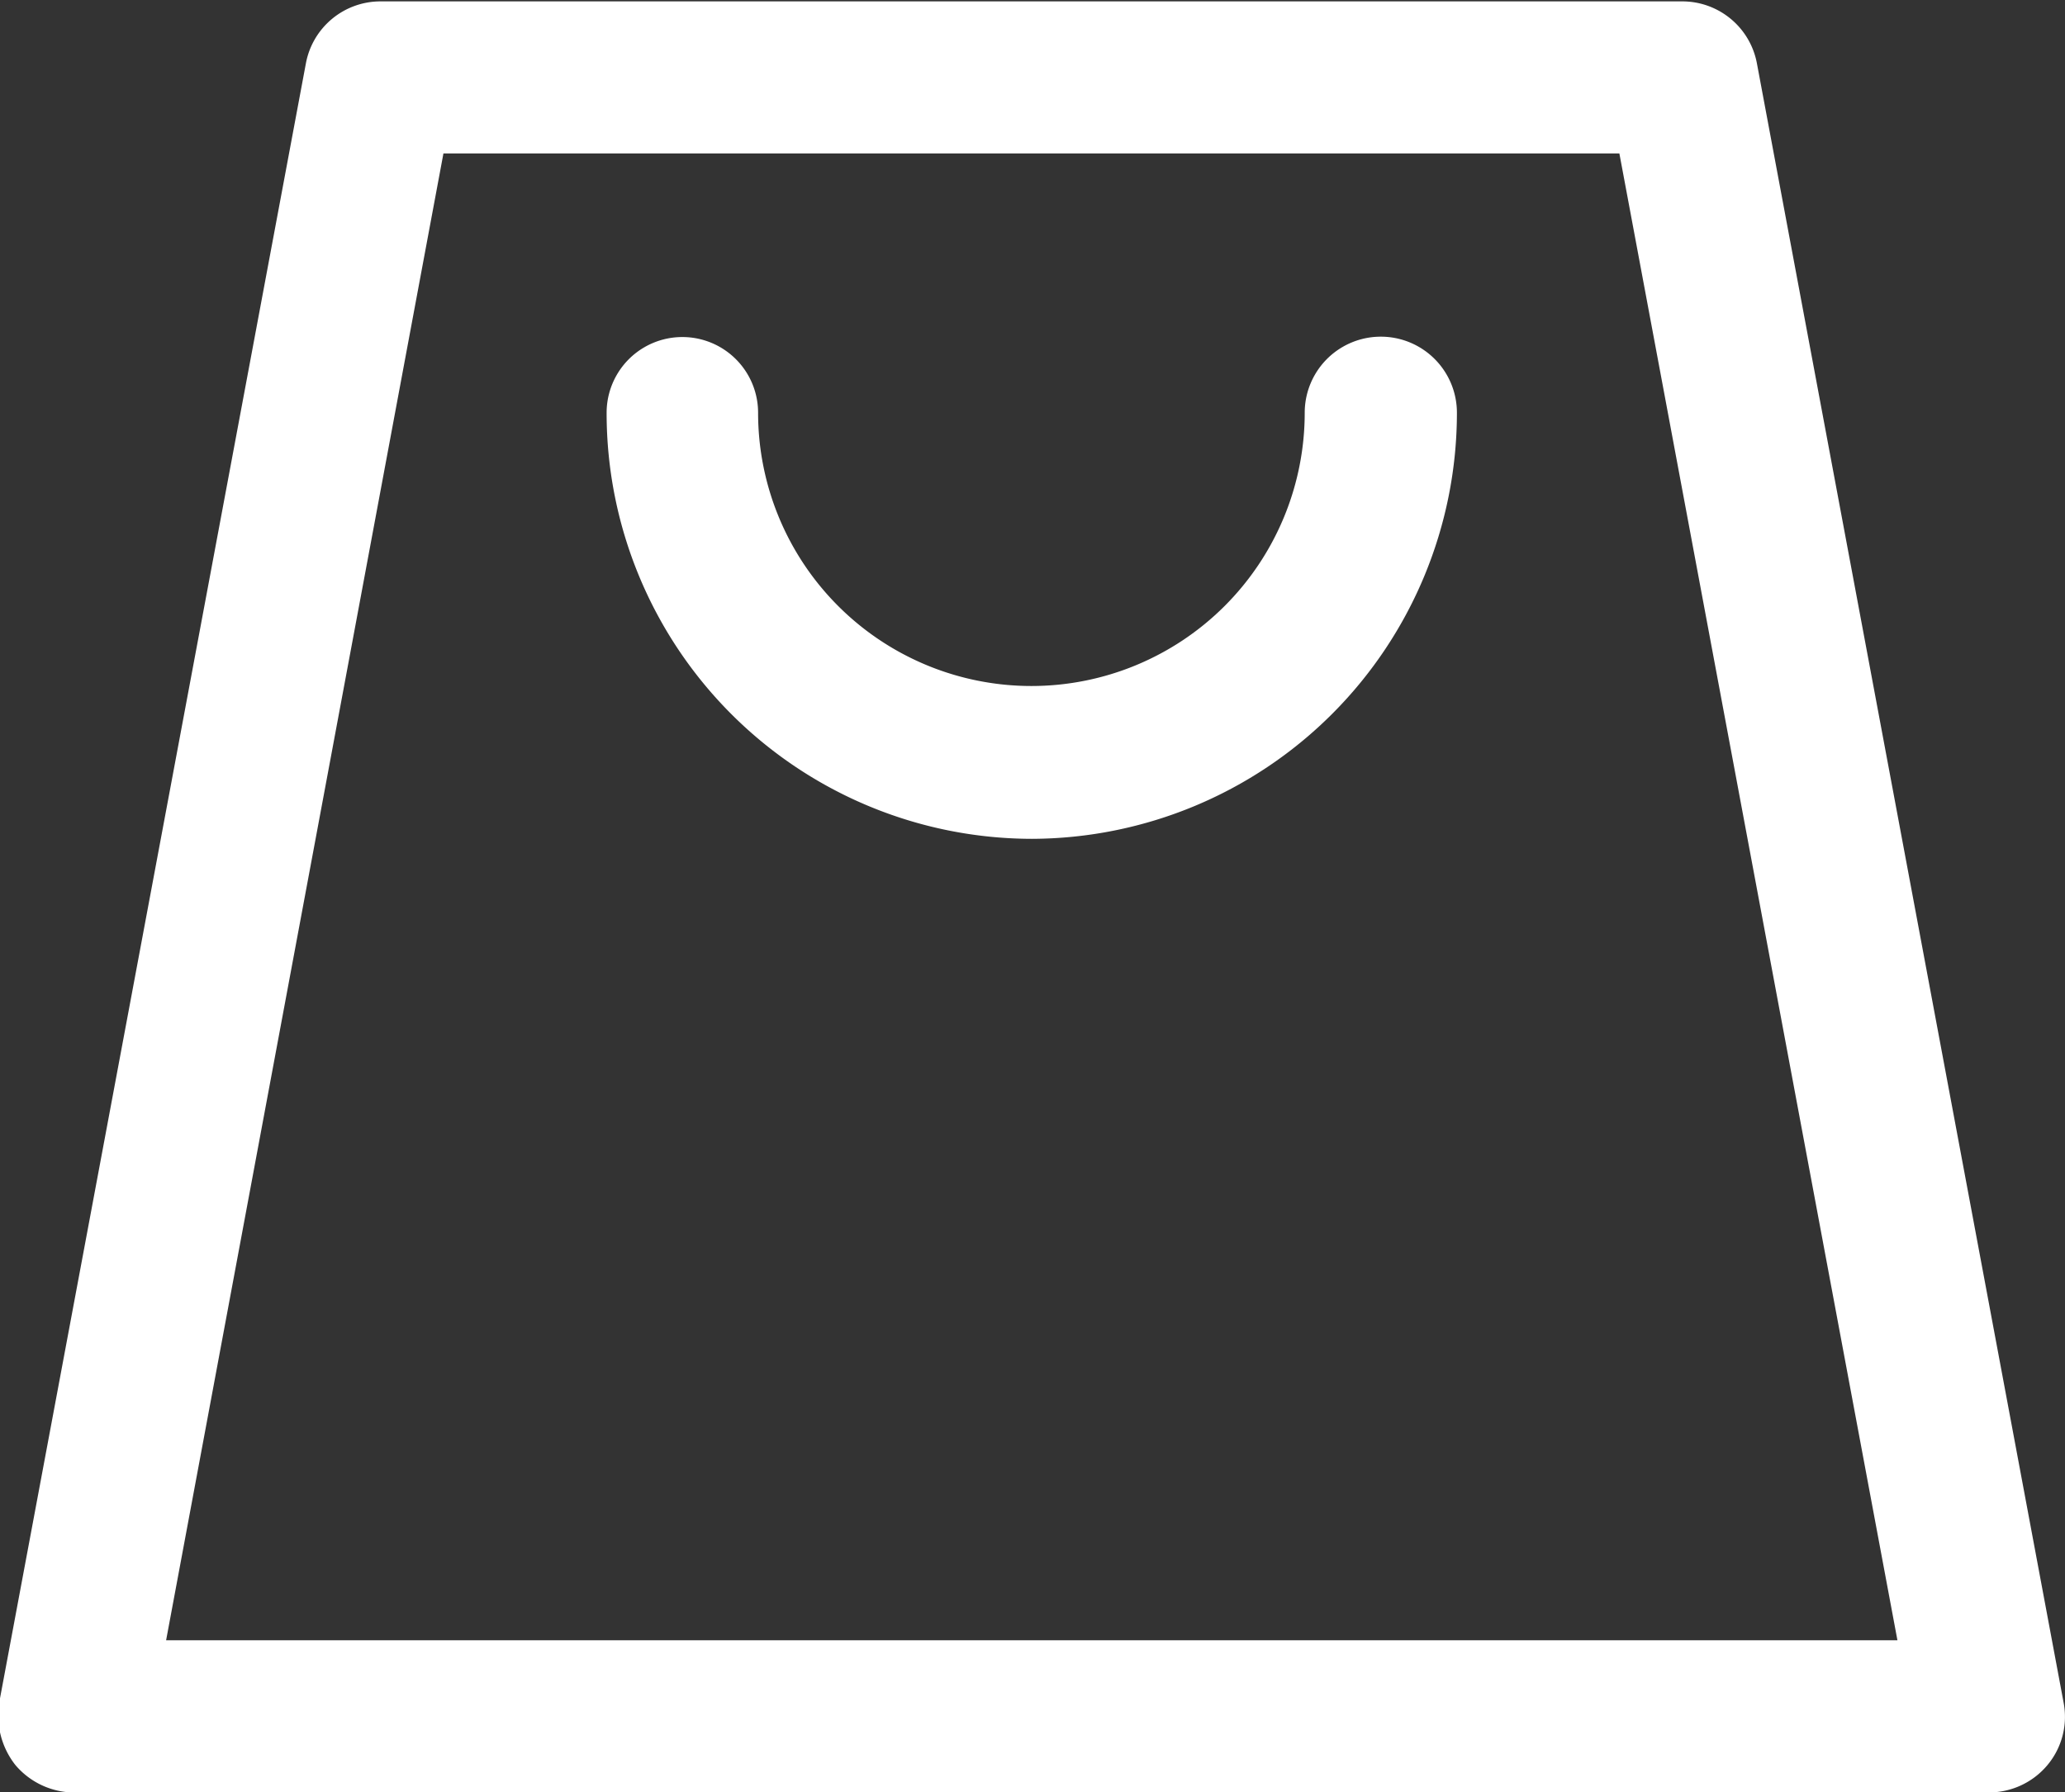 <svg xmlns="http://www.w3.org/2000/svg" width="28.22" height="24.5" viewBox="0 0 28.22 24.5">
  <rect x="0" y="0" width="28.22" height="24.5" fill="#333333" stroke="none"/>
  <defs>
    <style>
      .cls-1 {
        fill: #fff;
        fill-rule: evenodd;
      }
    </style>
  </defs>
  <path class="cls-1" d="M1495.49,51.377a1.061,1.061,0,0,1-.81-0.376,1.1,1.1,0,0,1-.22-0.858l4.19-22.4a1.037,1.037,0,0,1,1.02-.849h17.79a1.037,1.037,0,0,1,1.02.849l4.19,22.4a1.028,1.028,0,0,1-.22.859,1.042,1.042,0,0,1-.8.374h-26.16Zm1.25-2.081h23.66l-3.8-20.324h-16.07Zm11.83-10.955a5.82,5.82,0,0,1-5.81-5.824,1.035,1.035,0,1,1,2.07,0,3.735,3.735,0,1,0,7.47,0,1.04,1.04,0,1,1,2.08,0A5.826,5.826,0,0,1,1508.57,38.341Z" transform="translate(-1494.47 -26.875)"/>
</svg>
